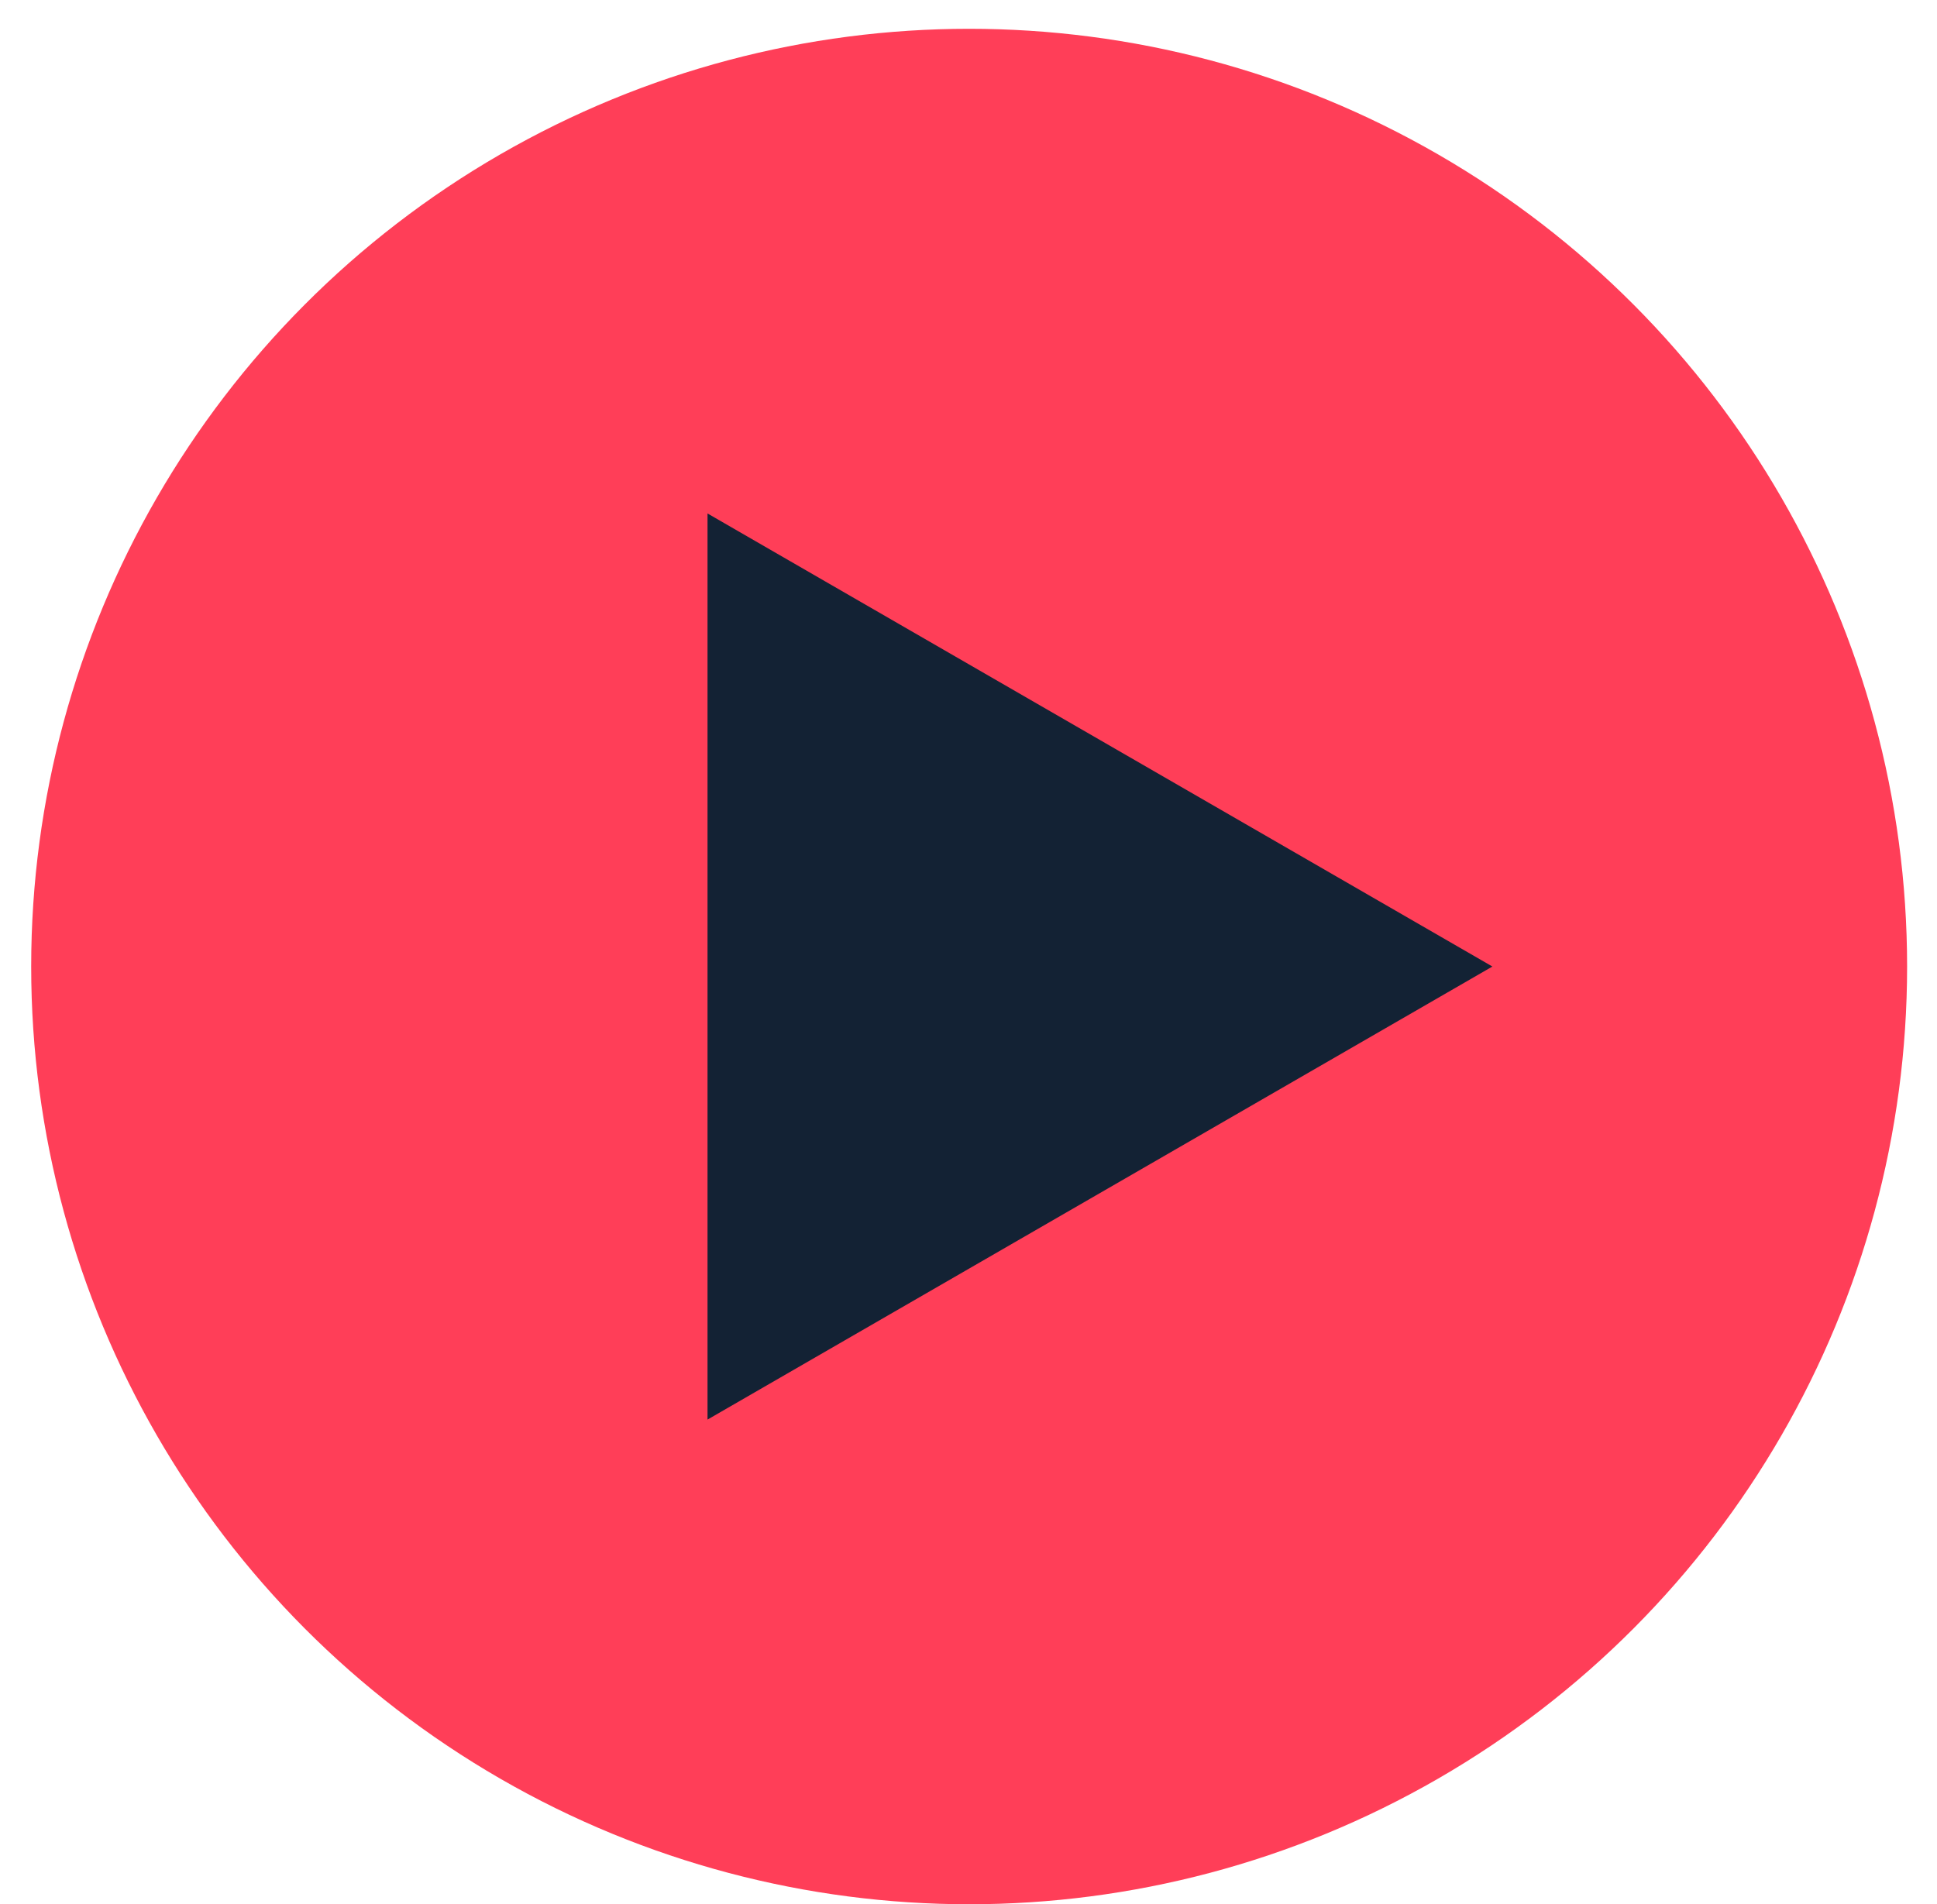 <svg width="60" height="59" viewBox="0 0 60 59" fill="none" xmlns="http://www.w3.org/2000/svg">
<circle cx="30.02" cy="29.946" r="29.054" fill="#FF3E58"/>
<path d="M46.228 29.946L21.916 43.983L21.916 15.909L46.228 29.946Z" fill="#132234"/>
</svg>
